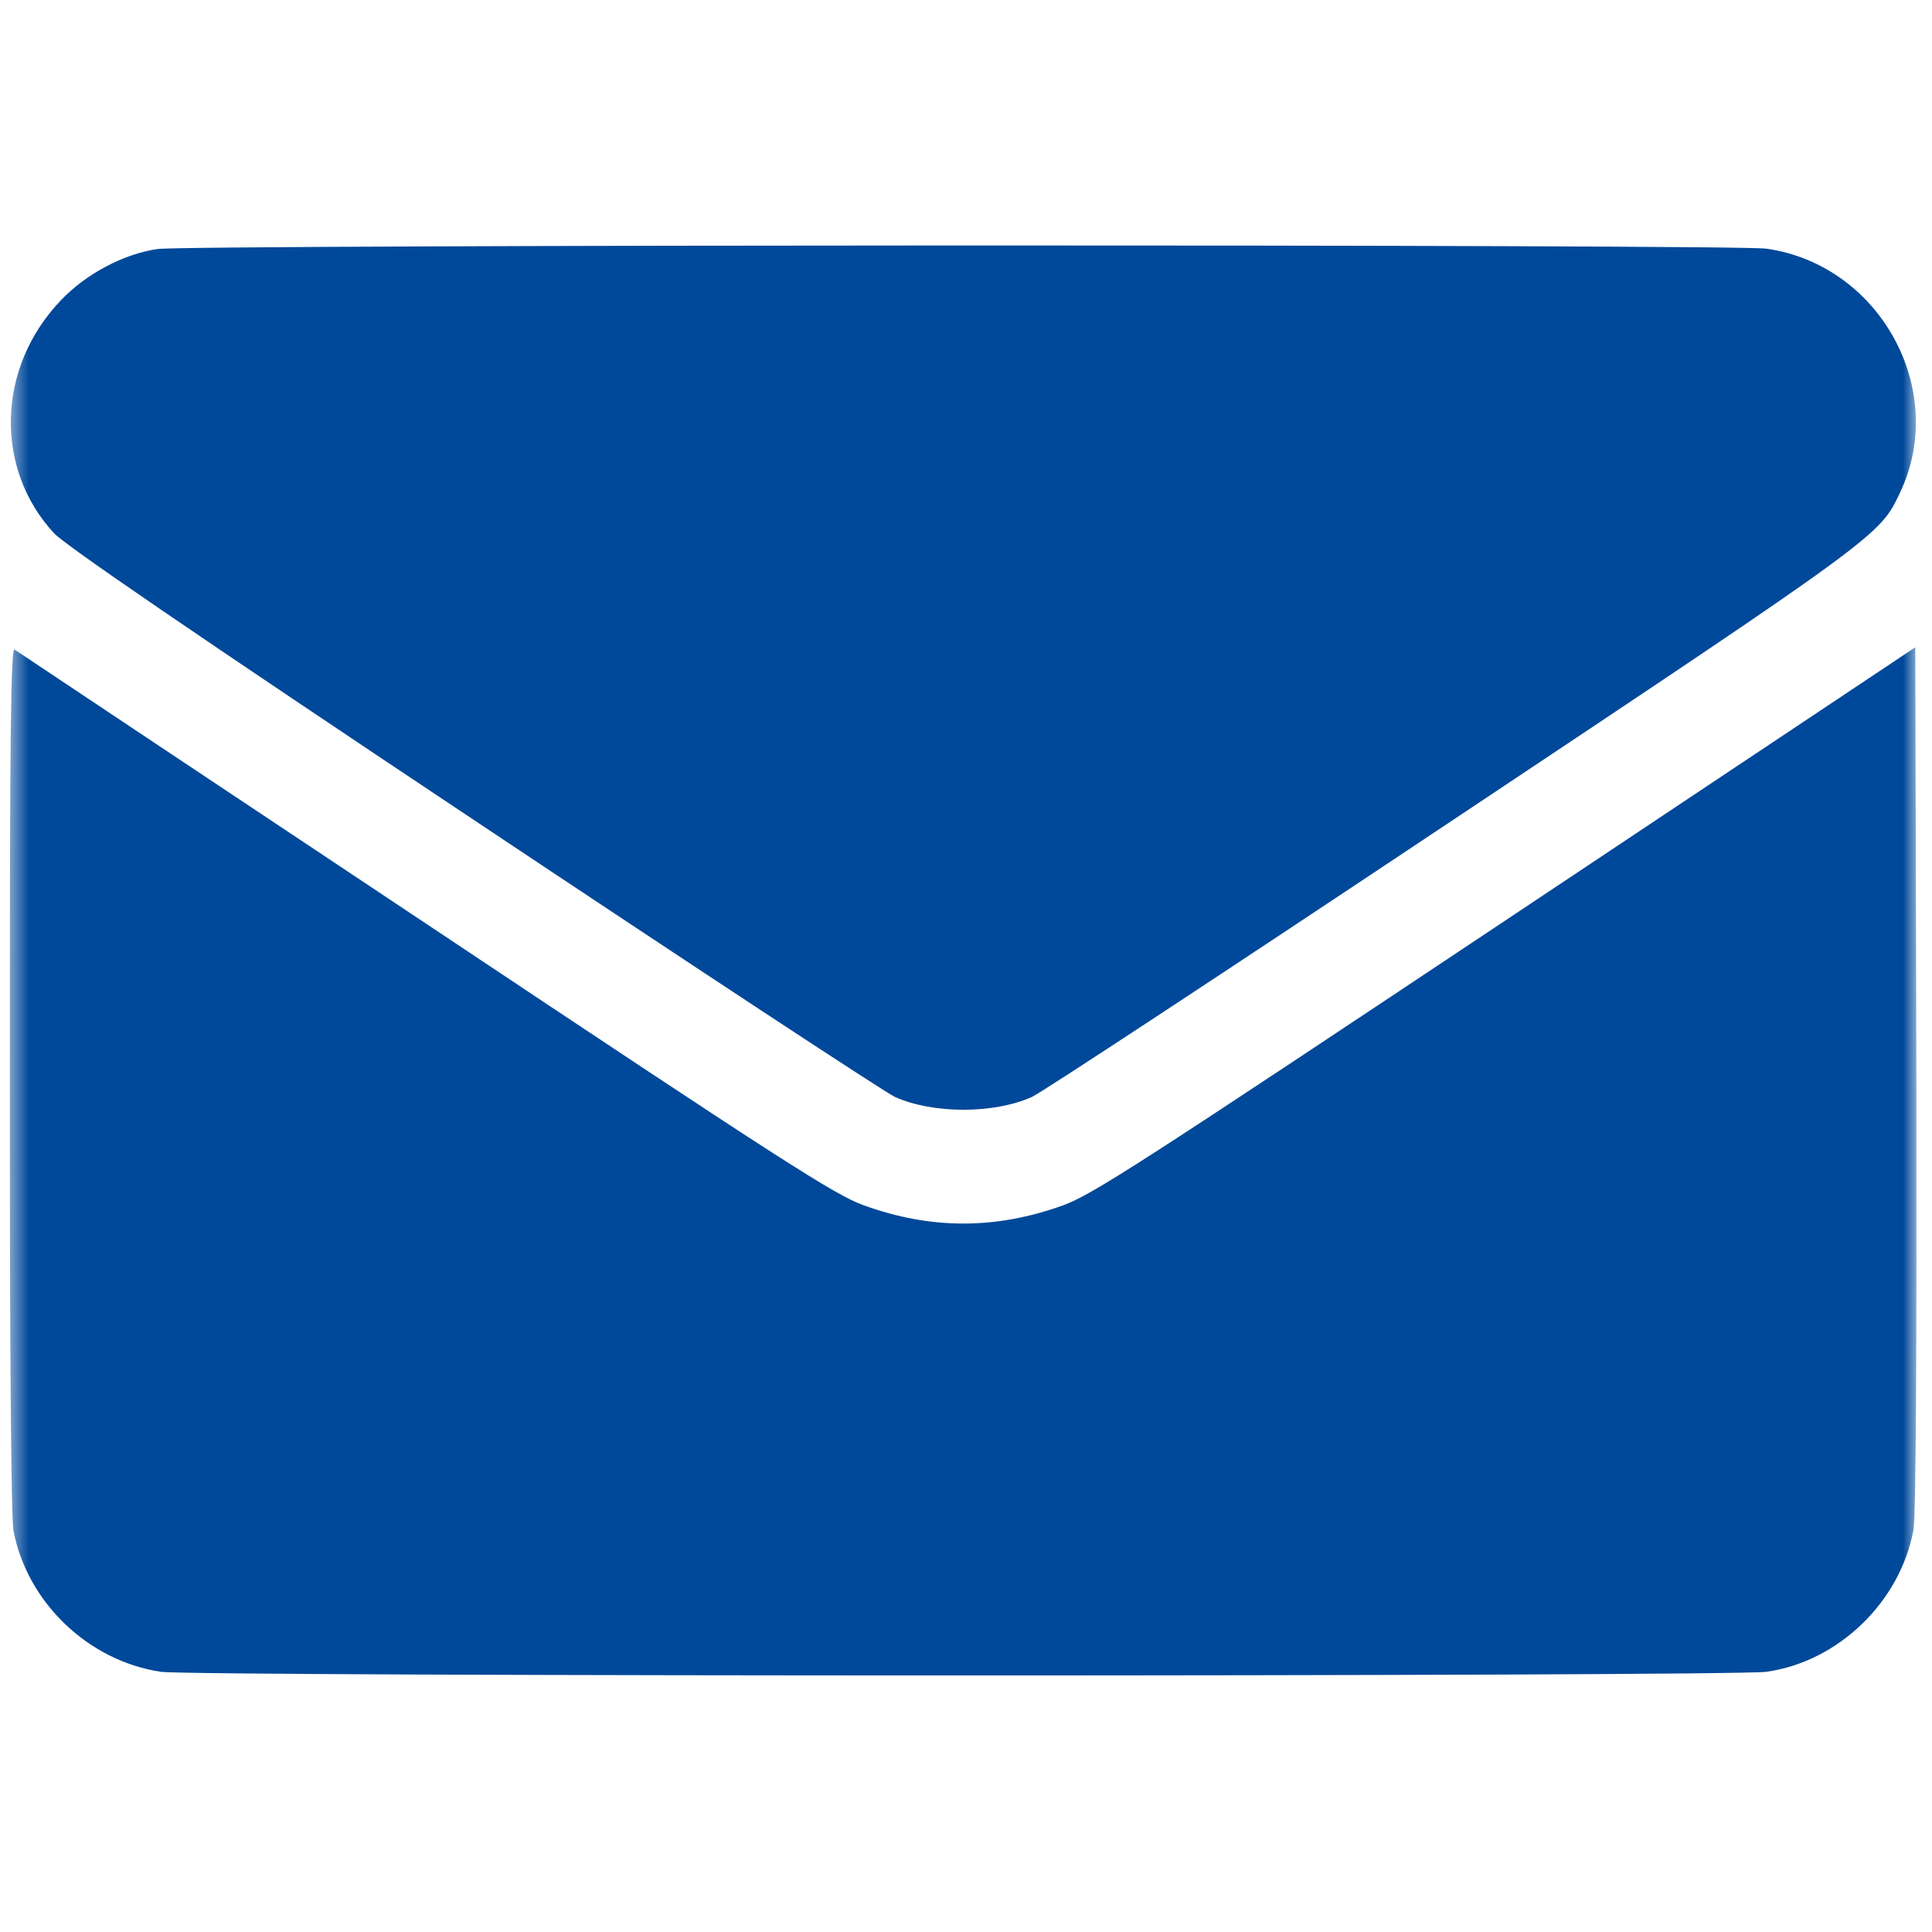 <svg width="100" height="100" viewBox="0 0 100 100" fill="none" xmlns="http://www.w3.org/2000/svg">
<g clip-path="url(#clip0_7_2)">
<mask id="mask0_7_2" style="mask-type:luminance" maskUnits="userSpaceOnUse" x="0" y="0" width="100" height="100">
<path d="M99.231 0.333H0.504V99.06H99.231V0.333Z" fill="white"/>
</mask>
<g mask="url(#mask0_7_2)">
<path d="M8.158 12.889C6.404 13.139 4.437 14.181 3.145 15.55C-0.172 19.021 -0.307 24.246 2.798 27.602C3.434 28.257 9.836 32.654 24.51 42.43C35.964 50.066 45.779 56.526 46.319 56.776C48.286 57.663 51.448 57.663 53.415 56.776C53.955 56.526 63.77 50.066 75.224 42.43C97.341 27.698 97.302 27.717 98.343 25.5C100.869 20.197 97.302 13.699 91.421 12.87C89.743 12.638 9.778 12.657 8.158 12.889Z" fill="#004899"/>
<path d="M0.503 55.835C0.503 70.239 0.58 78.55 0.696 79.225C1.409 82.946 4.572 85.974 8.332 86.533C10.144 86.784 89.55 86.784 91.421 86.533C95.142 86.012 98.343 82.927 99.037 79.205C99.172 78.511 99.211 70.239 99.192 55.835L99.134 33.505L77.923 47.64C59.045 60.212 56.519 61.851 55.015 62.391C51.544 63.644 48.189 63.644 44.718 62.391C43.214 61.851 40.688 60.231 22.003 47.775C10.434 40.081 0.869 33.698 0.754 33.621C0.561 33.505 0.503 37.998 0.503 55.835Z" fill="#004899"/>
</g>
</g>
<defs>
<clipPath id="clip0_7_2">
<rect width="99" height="100" fill="white" transform="translate(0.5)"/>
</clipPath>
</defs>
</svg>
